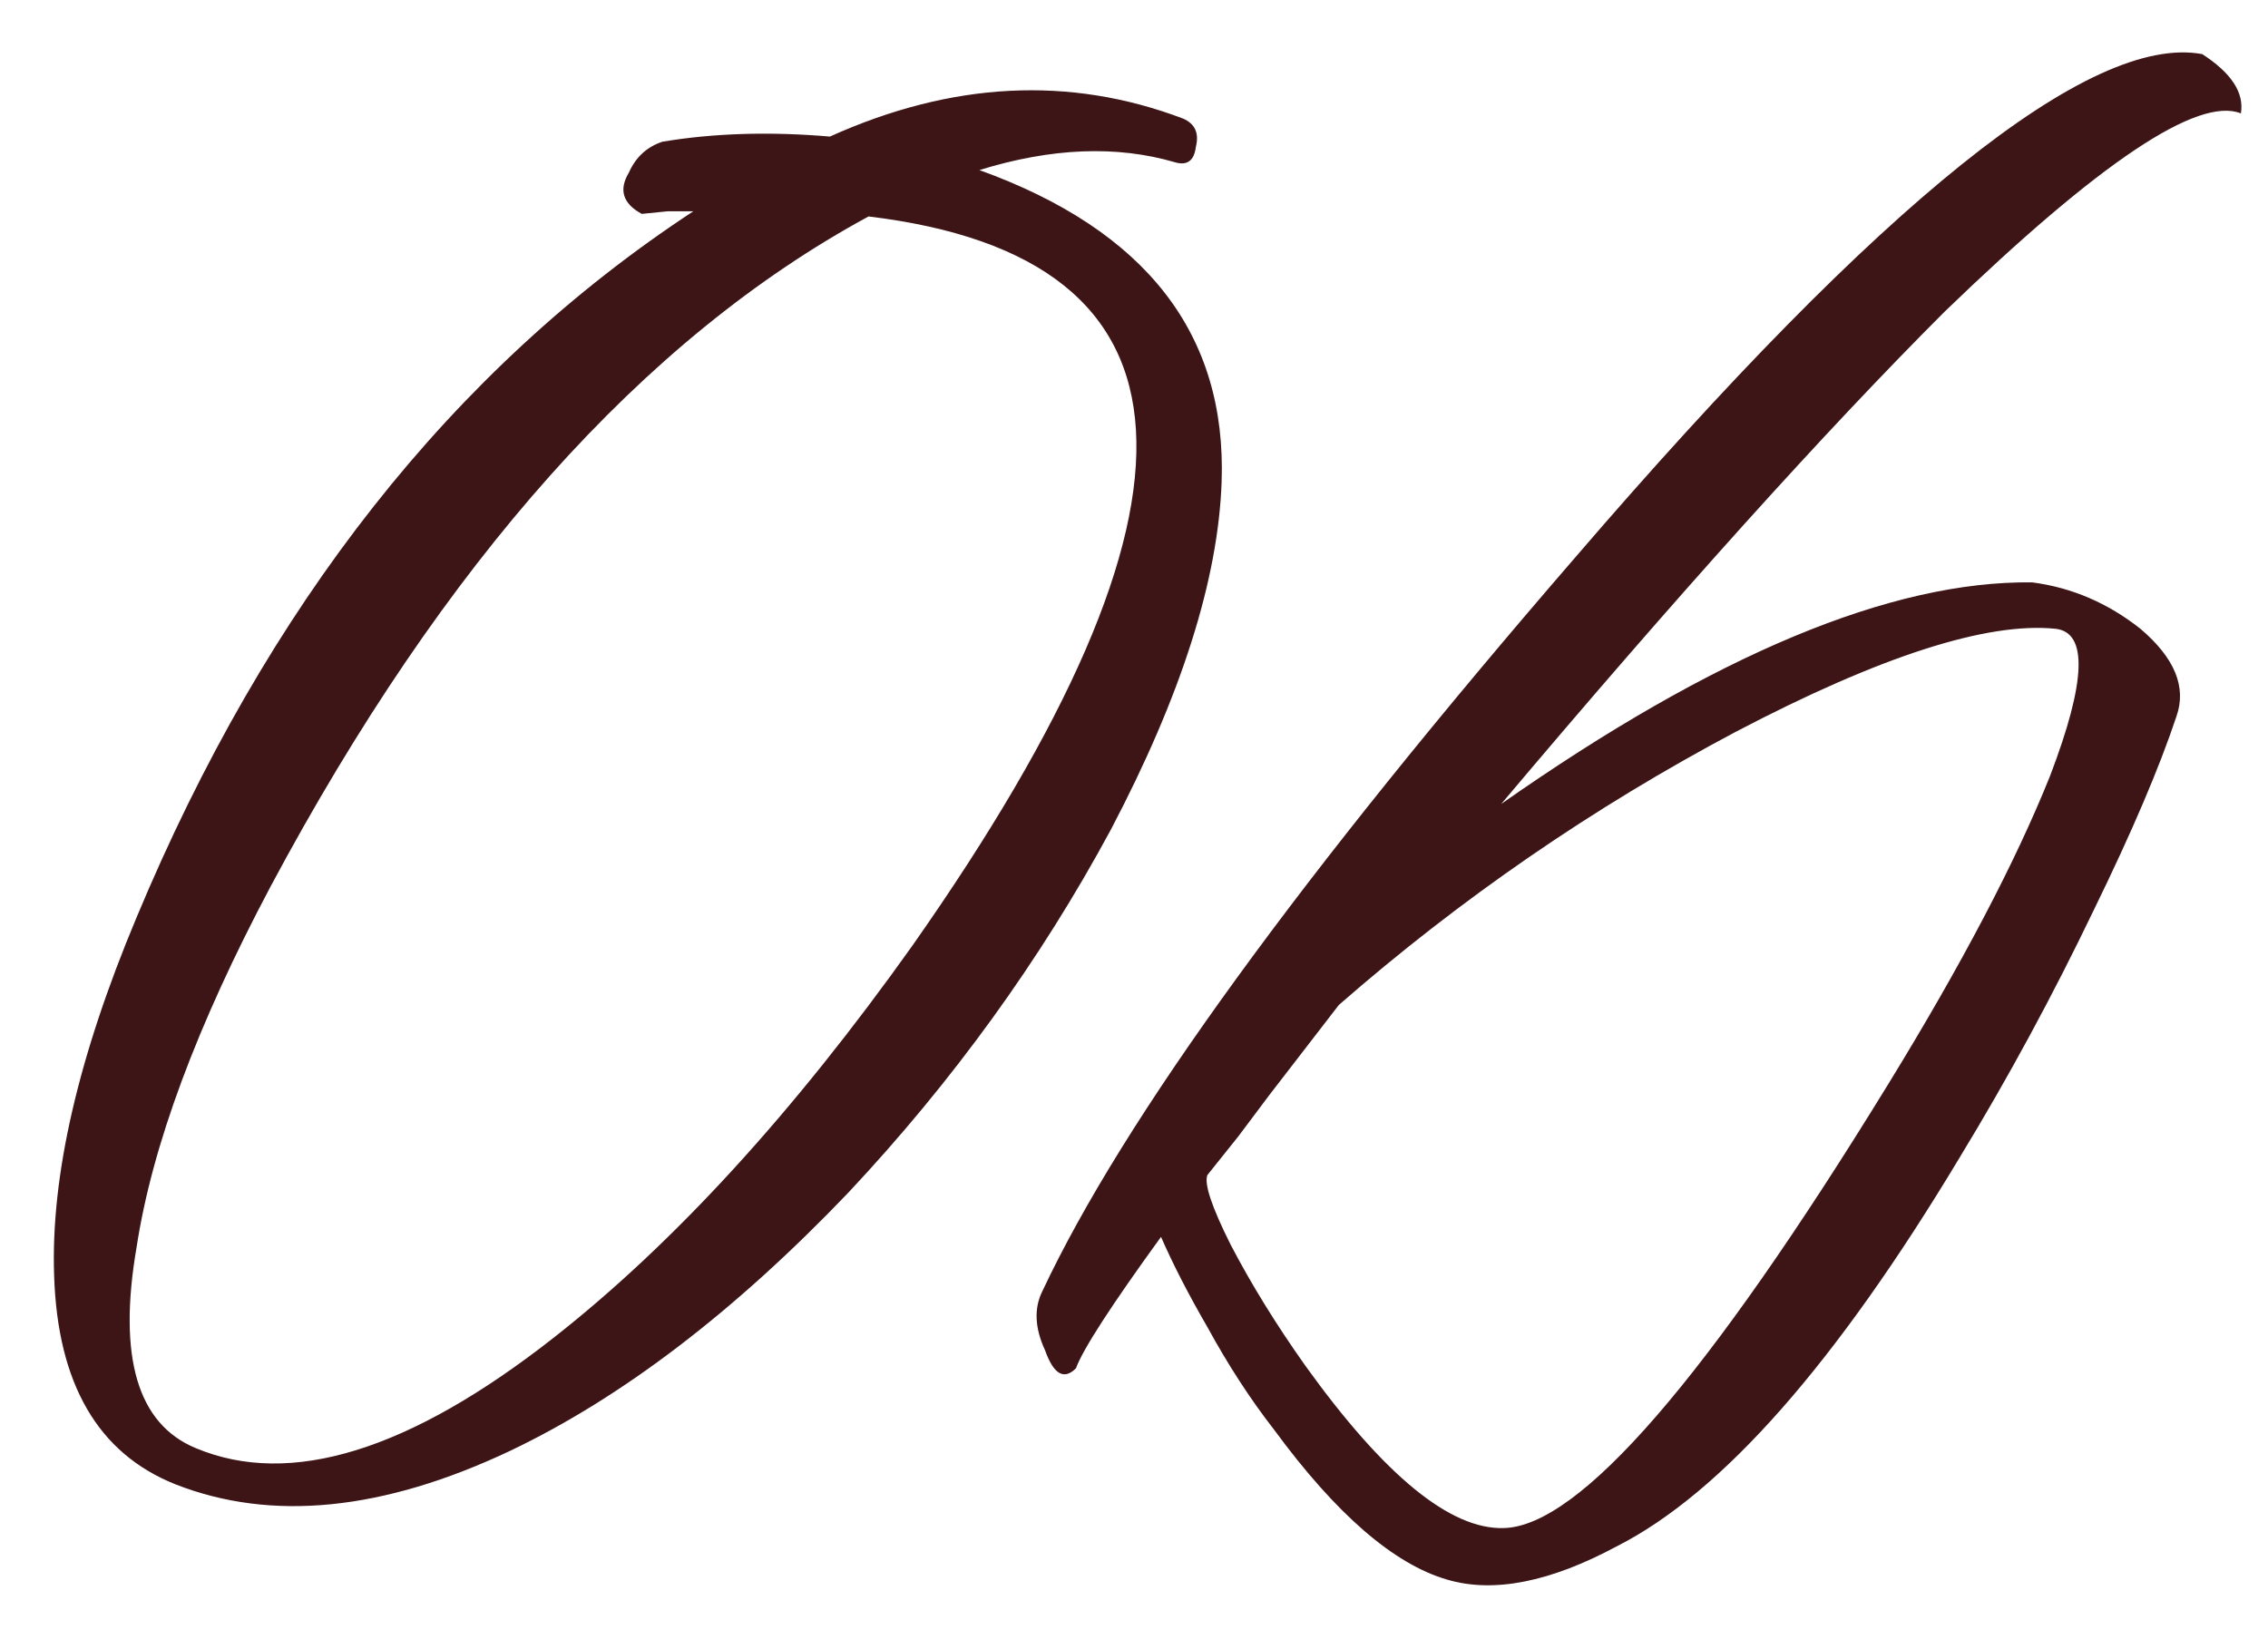 <svg width="44" height="32" viewBox="0 0 44 32" fill="none" xmlns="http://www.w3.org/2000/svg">
<path d="M19 3.3C22.233 4.467 23.8 6.483 23.7 9.35C23.633 11.25 22.917 13.5 21.55 16.1C20.183 18.633 18.483 20.983 16.45 23.15C14.25 25.45 12.067 27.117 9.9 28.15C7.433 29.317 5.267 29.533 3.4 28.8C1.9 28.2 1.117 26.85 1.05 24.75C0.983 22.817 1.517 20.5 2.65 17.8C5.183 11.733 8.783 7.167 13.45 4.1H12.95L12.45 4.15C12.083 3.95 12 3.683 12.2 3.35C12.333 3.05 12.55 2.85 12.85 2.75C13.85 2.583 14.933 2.55 16.1 2.65C18.467 1.583 20.75 1.467 22.95 2.3C23.183 2.4 23.267 2.583 23.2 2.85C23.167 3.117 23.033 3.217 22.8 3.15C21.667 2.817 20.4 2.867 19 3.3ZM17.7 18.35C23.767 9.717 23.483 5 16.85 4.2C12.483 6.567 8.617 10.9 5.25 17.2C3.817 19.9 2.95 22.233 2.65 24.2C2.283 26.333 2.667 27.633 3.8 28.1C5.633 28.867 7.95 28.15 10.75 25.95C13.083 24.117 15.4 21.583 17.7 18.35ZM42.724 1.05C43.291 1.417 43.541 1.8 43.474 2.2C42.641 1.867 40.724 3.15 37.724 6.05C35.391 8.383 32.524 11.567 29.124 15.6C33.257 12.7 36.691 11.267 39.424 11.3C40.191 11.4 40.891 11.7 41.524 12.2C42.191 12.767 42.424 13.333 42.224 13.9C41.891 14.9 41.357 16.15 40.624 17.65C39.824 19.317 38.957 20.917 38.024 22.45C35.624 26.45 33.407 28.967 31.374 30C30.074 30.7 28.974 30.917 28.074 30.65C27.041 30.35 25.924 29.383 24.724 27.75C24.257 27.15 23.824 26.483 23.424 25.75C23.057 25.117 22.757 24.533 22.524 24C21.557 25.333 21.007 26.183 20.874 26.55C20.64 26.783 20.441 26.667 20.274 26.2C20.074 25.767 20.057 25.383 20.224 25.05C21.791 21.717 25.241 16.967 30.574 10.8C36.507 3.9 40.557 0.65 42.724 1.05ZM39.874 12.2C38.541 12.067 36.474 12.733 33.674 14.2C30.907 15.667 28.34 17.433 25.974 19.5C25.64 19.933 25.191 20.517 24.624 21.25L24.024 22.05L23.424 22.8C23.357 22.967 23.507 23.417 23.874 24.15C24.274 24.917 24.757 25.7 25.324 26.5C26.857 28.633 28.14 29.683 29.174 29.65C30.64 29.617 33.124 26.75 36.624 21.05C38.057 18.717 39.107 16.717 39.774 15.05C40.474 13.217 40.507 12.267 39.874 12.2Z" fill="#3D1516"/>
</svg>
